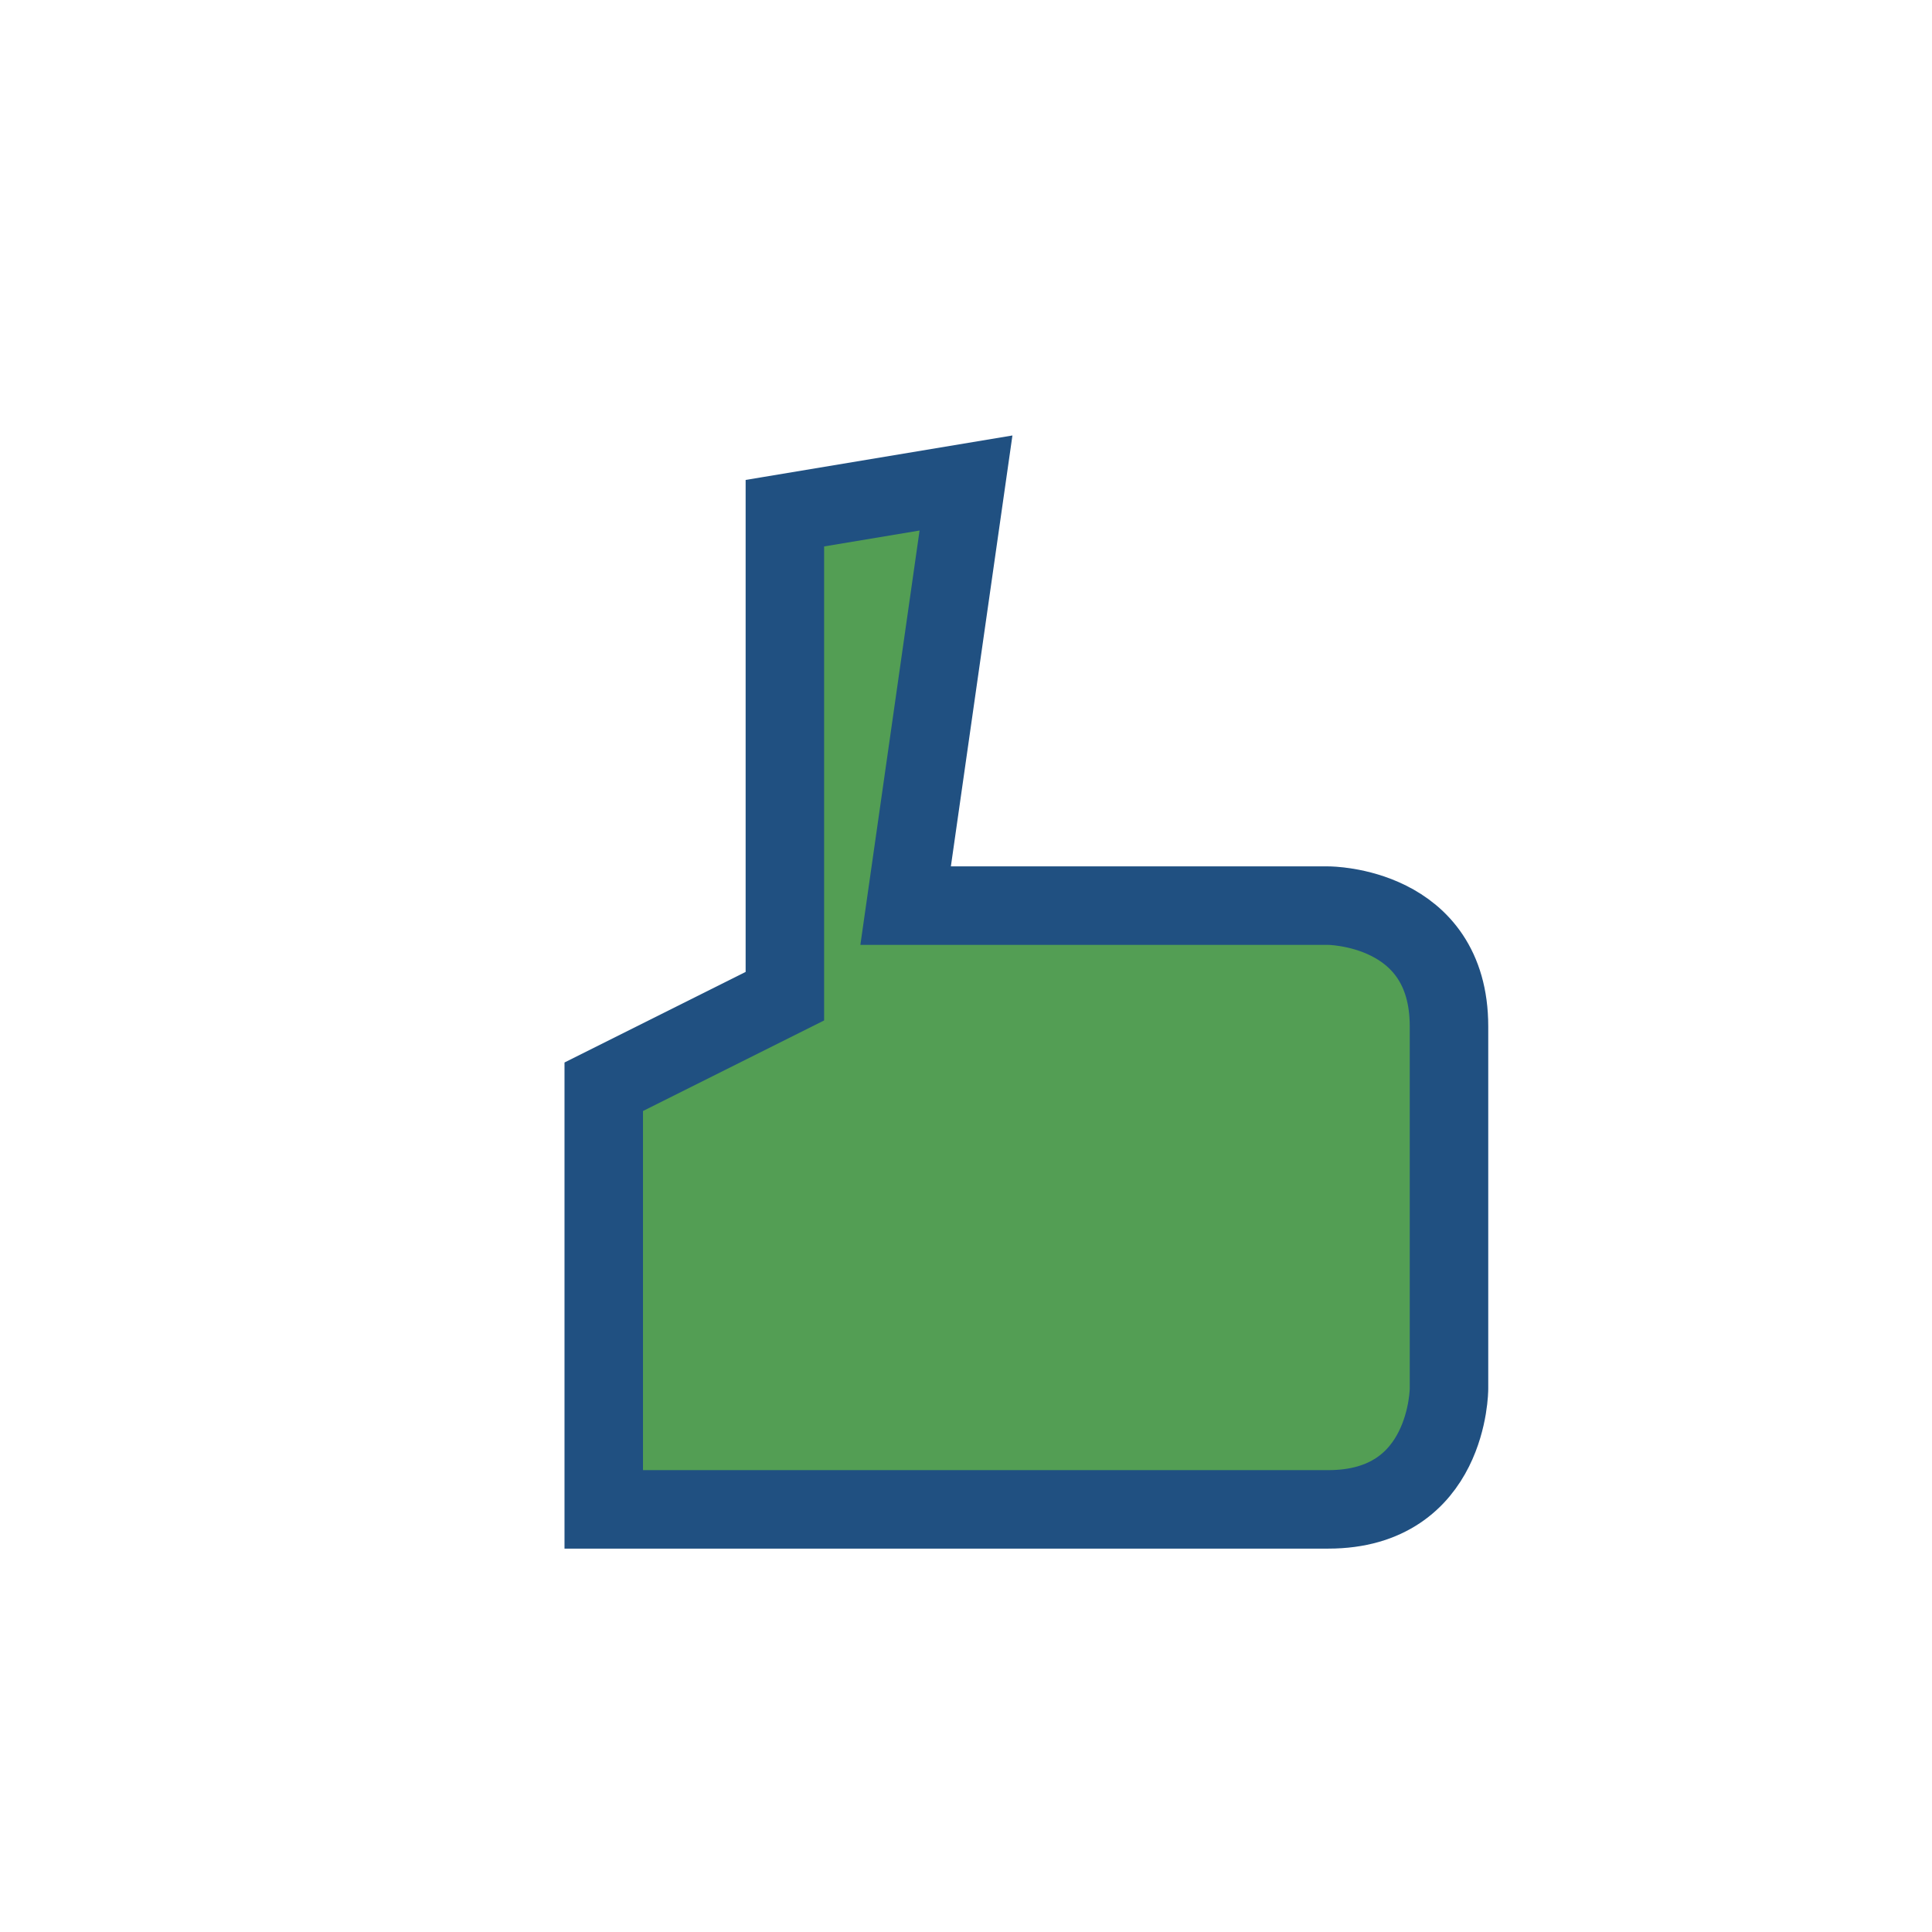 <?xml version="1.0" encoding="UTF-8"?>
<svg xmlns="http://www.w3.org/2000/svg" width="32" height="32" viewBox="0 0 32 32"><path d="M10 18v7h12c2 0 2-2 2-2v-6c0-2-2-2-2-2h-7l1-7-3 .5v8z" fill="#539E54" stroke="#205081" stroke-width="1.3"/></svg>